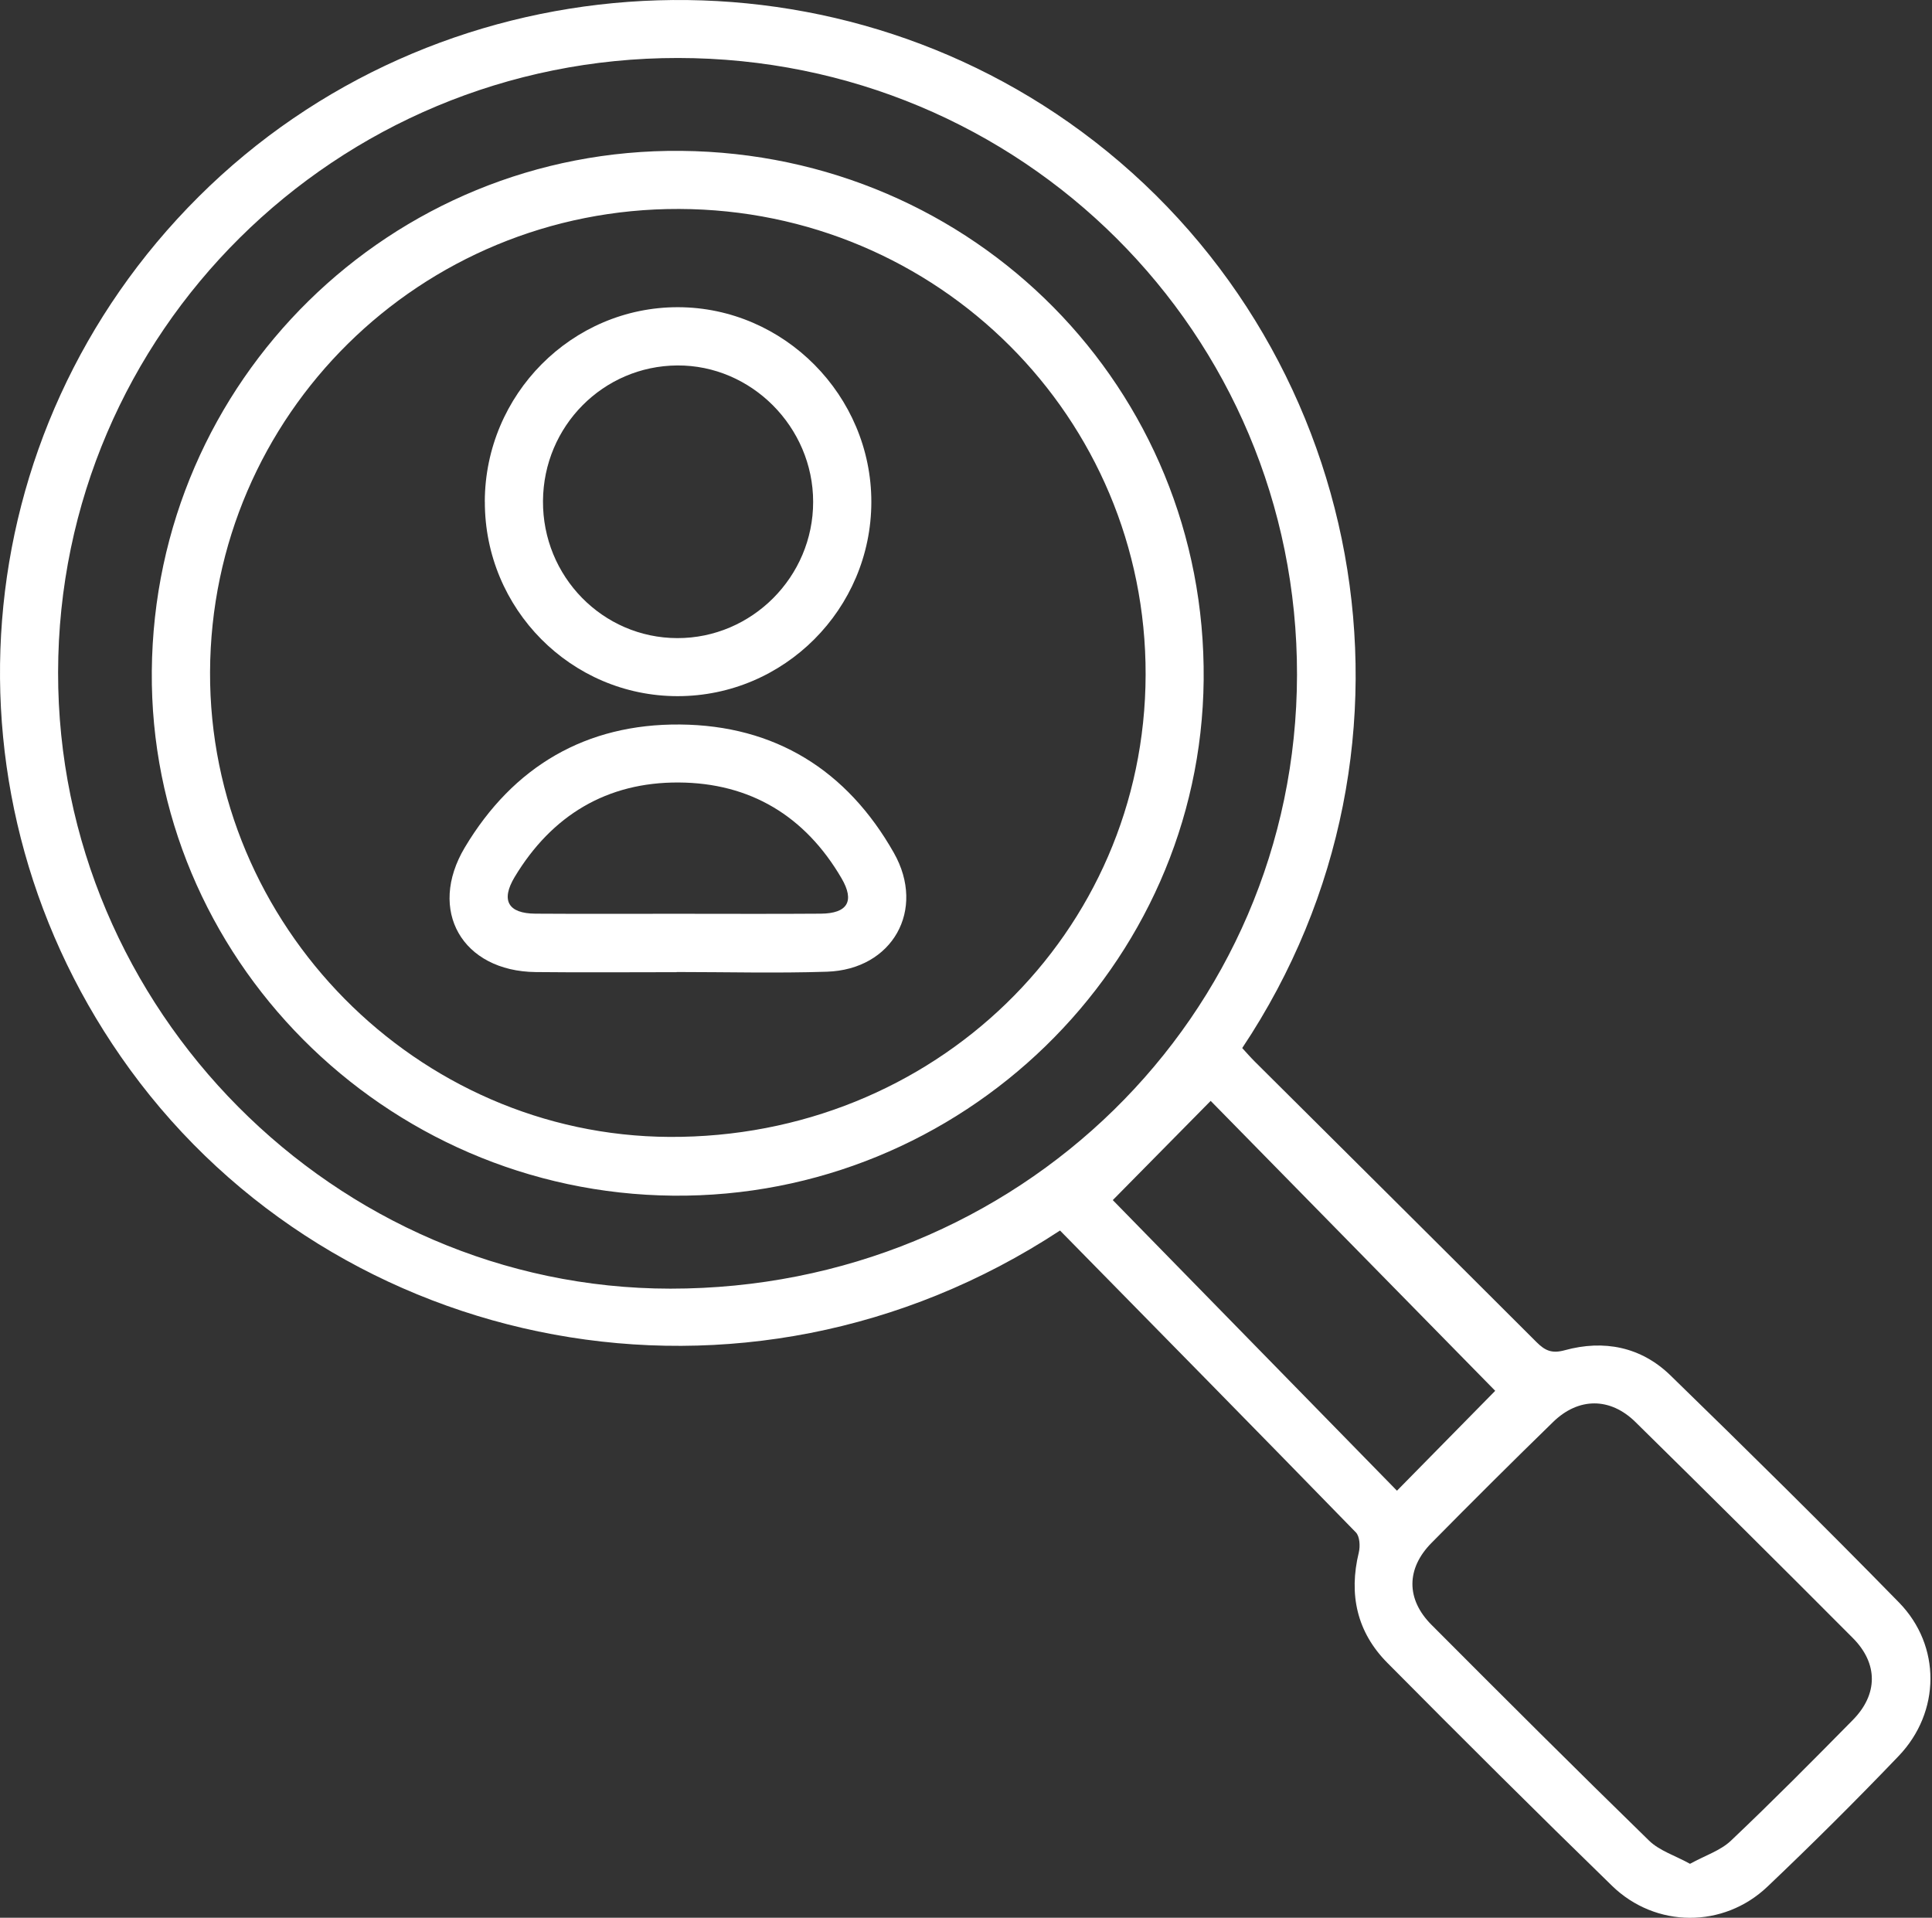 <?xml version="1.0" encoding="UTF-8"?>
<svg xmlns="http://www.w3.org/2000/svg" width="955" height="948" viewBox="0 0 955 948" fill="none">
  <rect x="0" y="0" width="955" height="948" fill="#333333" stroke="none"/>
  <g clip-path="url(#clip0_2543_3255)">
    <path d="M523.94 608.304C367.622 710.962 166.663 669.251 64.285 528.731C-32.869 395.369 -18.575 213.597 98.173 97.256C214.973 -19.11 402.325 -32.563 534.642 65.075C675.035 168.651 714.554 367.367 614.037 518.08C616.024 520.246 618.062 522.59 620.254 524.781C666.678 570.976 713.153 617.12 759.475 663.417C763.679 667.621 767.043 669.226 773.438 667.468C792.803 662.143 811.174 665.761 825.697 679.876C863.738 716.898 901.55 754.175 938.674 792.14C959.619 813.569 959.262 846.361 938.521 868.044C917.424 890.084 895.766 911.615 873.65 932.636C851.916 953.3 818.359 953.172 796.803 932.177C759.424 895.817 722.504 859.025 685.788 822.003C670.755 806.842 666.601 788.242 671.672 767.399C672.411 764.316 672.131 759.475 670.22 757.513C621.655 707.624 572.836 658.015 524.017 608.329L523.94 608.304ZM331.339 637.019C503.302 637.121 640.841 502.384 641.122 333.581C641.376 164.701 505.009 28.767 335.161 28.665C166.026 28.537 28.945 164.395 28.716 332.358C28.486 498.97 165.542 636.943 331.364 637.019H331.339ZM835.354 921.348C842.896 917.195 850.438 914.825 855.61 909.908C876.122 890.467 896.021 870.389 915.87 850.234C928.33 837.571 928.457 822.385 915.87 809.721C880.224 773.922 844.399 738.353 808.396 702.936C795.911 690.654 780.241 690.705 767.705 702.936C747.449 722.657 727.422 742.608 707.573 762.737C695.088 775.4 694.986 790.535 707.573 803.173C743.219 838.947 778.967 874.618 815.148 909.882C820.244 914.851 827.863 917.195 835.405 921.348H835.354ZM550.057 593.245C595.666 639.873 643.364 688.667 690.527 736.9C707.7 719.447 724.288 702.579 739.091 687.52C692.005 639.542 644.205 590.825 598.443 544.197C581.703 561.166 565.268 577.83 550.082 593.22L550.057 593.245Z" fill="white"></path>
    <path d="M75.038 331.721C76.261 188.117 193.214 73.178 336.741 74.579C481.67 75.981 596.405 192.168 594.979 336.078C593.577 477.516 475.402 592.404 332.69 591.054C189.825 589.704 73.841 472.981 75.038 331.746V331.721ZM103.831 332.205C103.347 457.362 206.081 561.345 330.855 562.007C461.566 562.695 565.983 461.388 566.288 333.556C566.62 206.488 463.681 103.677 335.722 103.295C207.814 102.887 104.315 205.061 103.831 332.205Z" fill="white"></path>
    <path d="M239.637 247.969C239.764 194.971 282.723 151.757 335.186 151.859C387.572 151.961 430.786 195.557 430.709 248.224C430.608 301.069 387.598 344.13 334.957 344.13C282.29 344.13 239.535 300.967 239.662 247.969H239.637ZM334.804 315.439C371.647 315.516 401.968 285.119 401.943 248.096C401.943 211.1 371.393 180.422 334.804 180.652C298.164 180.881 268.658 210.641 268.403 247.612C268.149 284.966 297.909 315.363 334.804 315.439Z" fill="white"></path>
    <path d="M334.422 480.574C311.236 480.574 288.023 480.778 264.837 480.523C228.477 480.141 211.151 450.049 229.777 418.887C253.702 378.833 289.705 357.736 336.155 358.144C383.037 358.551 418.709 380.693 441.87 421.639C457.795 449.794 441.182 479.274 408.772 480.344C384.006 481.16 359.214 480.497 334.448 480.497V480.548L334.422 480.574ZM334.244 451.705C358.067 451.705 381.891 451.833 405.714 451.654C418.989 451.552 422.582 445.463 415.983 434.175C398.02 403.396 370.833 386.987 335.441 386.808C300.024 386.63 272.787 403.013 254.441 433.462C247.434 445.08 251.154 451.578 264.684 451.654C287.871 451.807 311.057 451.705 334.244 451.705Z" fill="white"></path>
  </g>
  <defs>
    <clipPath id="clip0_2543_3255">
      <rect width="954.192" height="948" fill="white"></rect>
    </clipPath>
  </defs>
</svg>
